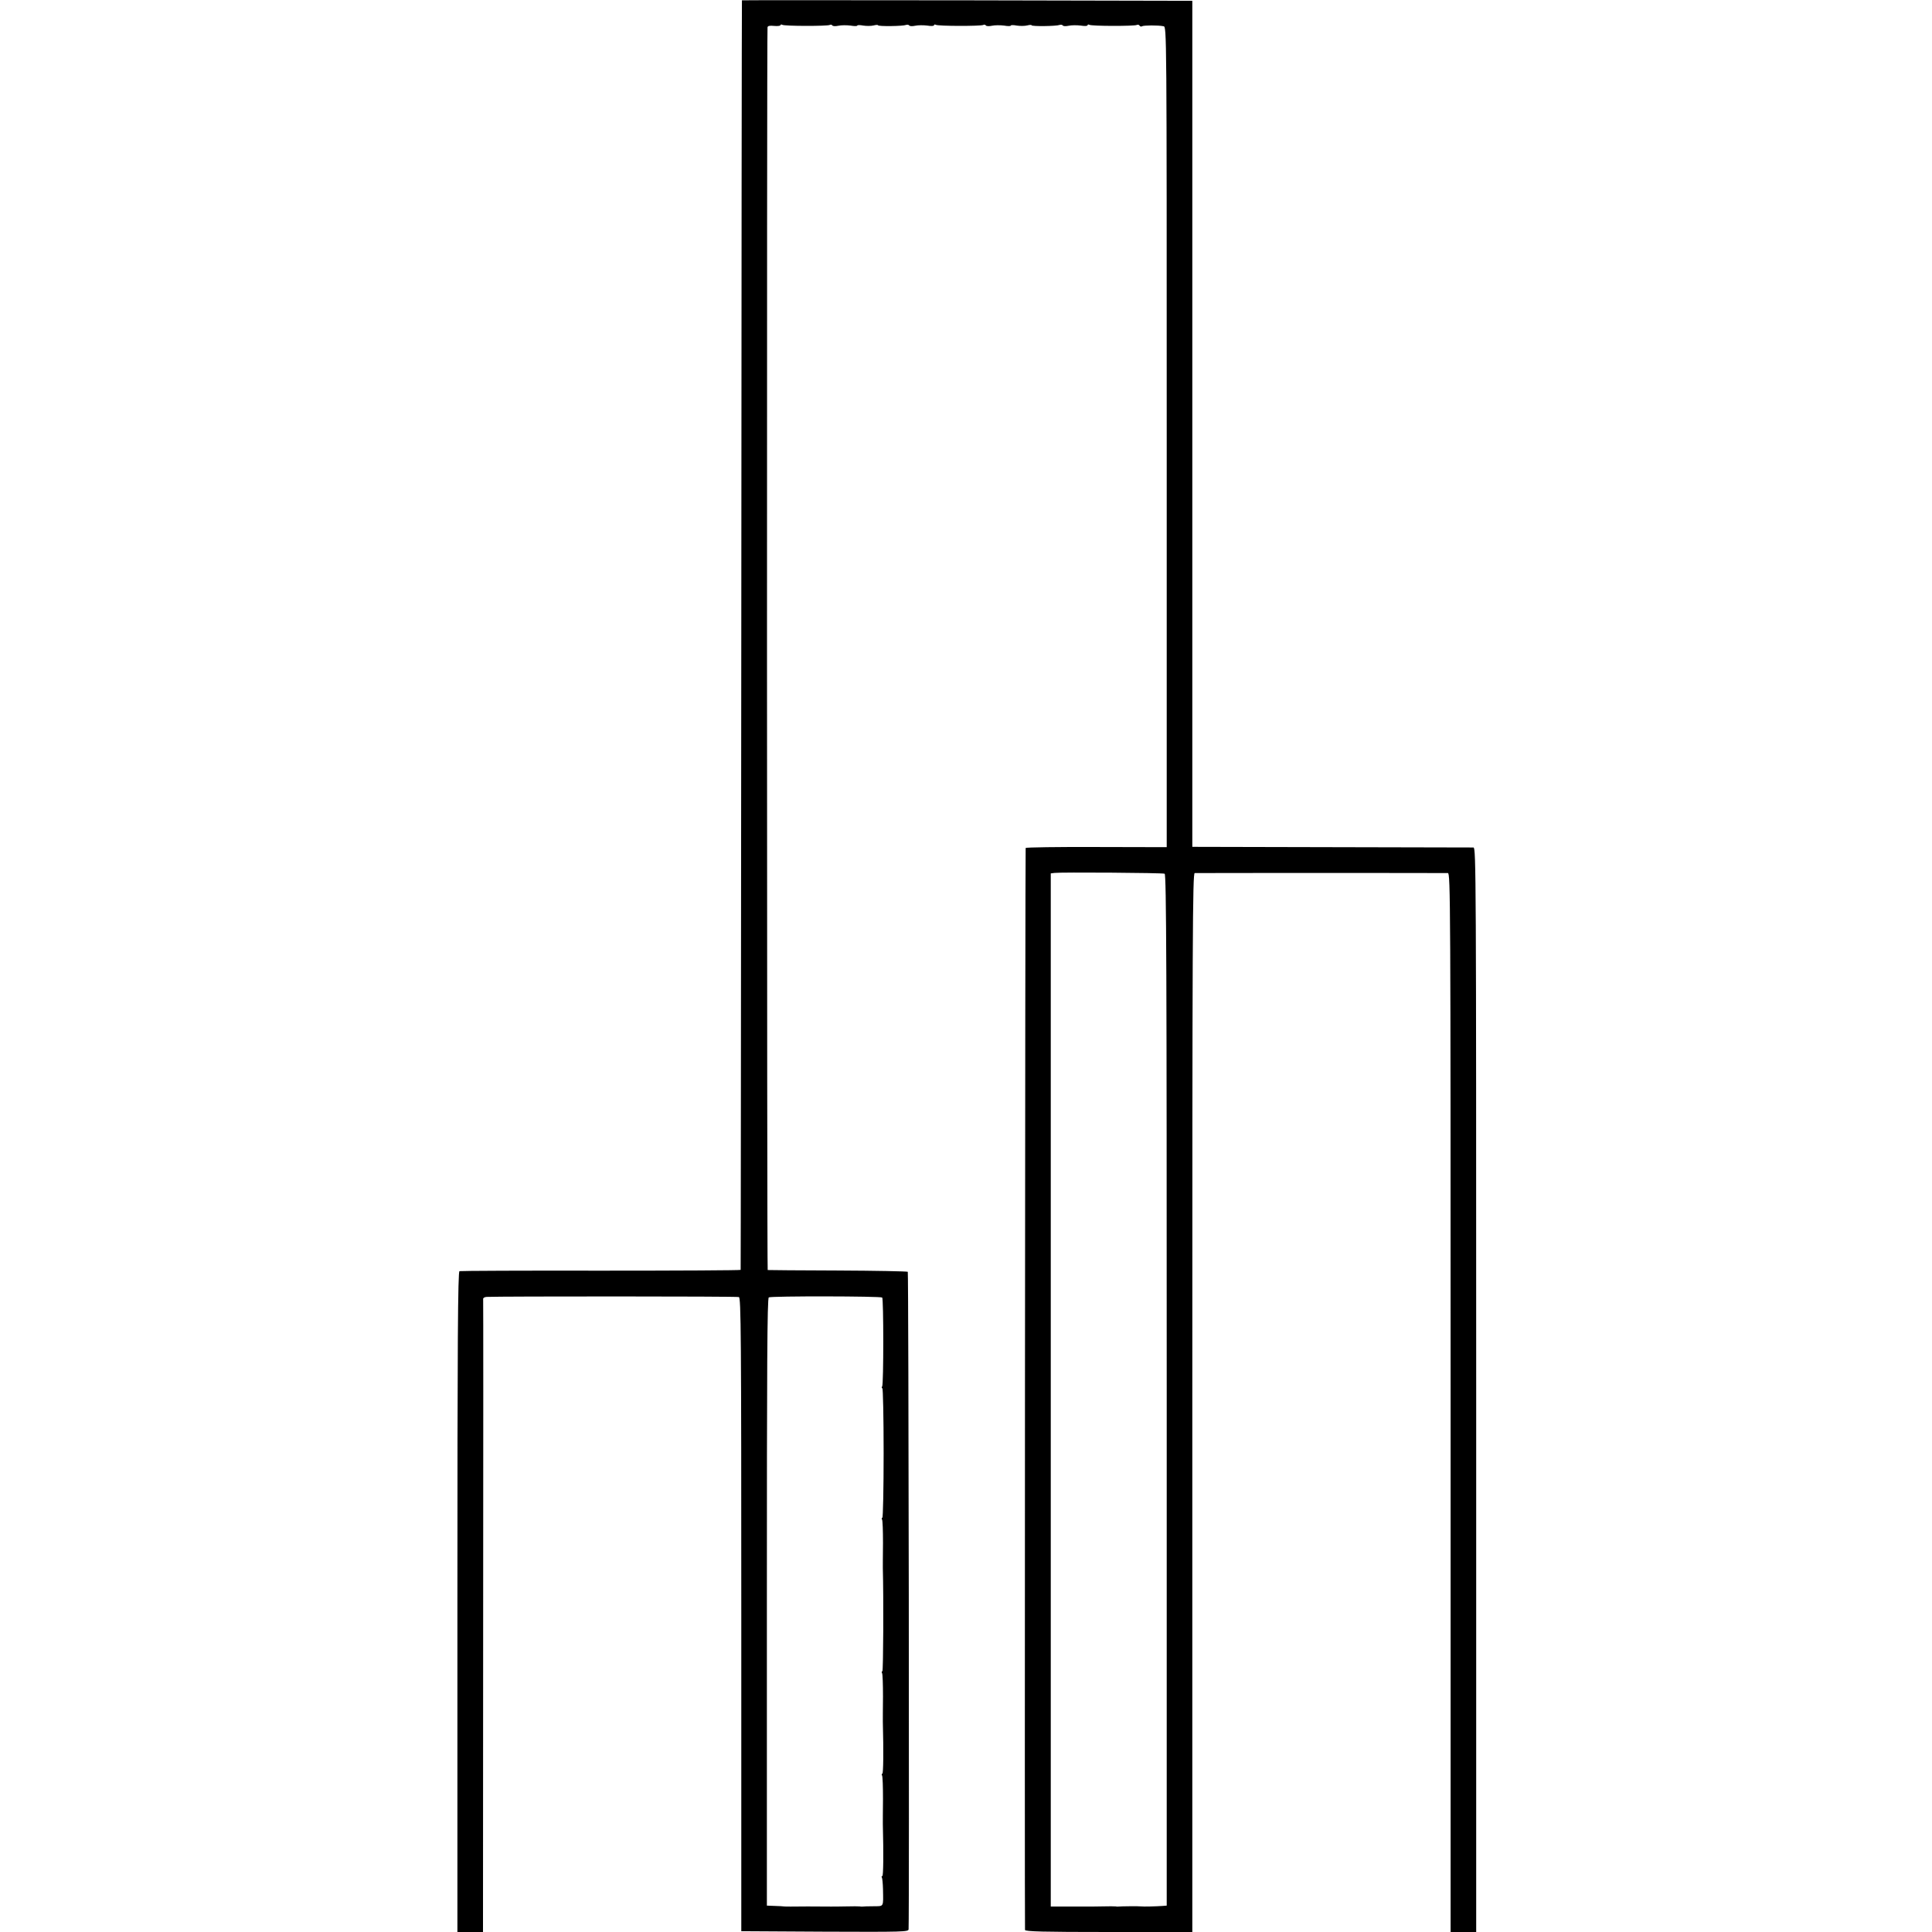 <?xml version="1.0" standalone="no"?>
<!DOCTYPE svg PUBLIC "-//W3C//DTD SVG 20010904//EN"
 "http://www.w3.org/TR/2001/REC-SVG-20010904/DTD/svg10.dtd">
<svg version="1.0" xmlns="http://www.w3.org/2000/svg"
 width="1208pt" height="1208pt" viewBox="0 0 1208 1208"
 preserveAspectRatio="xMidYMid meet">
<g transform="translate(0,1208) scale(0.1,-0.1)"
fill="#000000" stroke="none">
<path d="M4639 12078 c-1 -2 -3 -1787 -4 -3968 -2 -2181 -3 -3967 -4 -3970 -1
-3 -394 -5 -873 -5 -480 1 -879 -1 -885 -3 -10 -3 -13 -426 -13 -2068 l0
-2064 80 0 80 0 1 1973 c1 1084 1 1978 0 1985 -1 6 8 12 21 13 89 4 1566 4
1578 -1 13 -4 15 -234 15 -1985 l0 -1980 523 -3 c492 -2 522 -1 523 15 5 119
0 4105 -5 4111 -4 3 -202 7 -439 8 -238 1 -434 2 -437 3 -5 1 -6 7727 -1 7770
1 9 13 12 41 9 22 -2 40 0 40 5 0 4 5 5 11 2 13 -9 284 -9 297 -1 6 3 13 2 16
-3 3 -5 20 -6 38 -2 18 4 52 4 76 1 23 -4 42 -4 42 0 0 4 17 4 38 0 20 -3 49
-3 65 1 15 4 27 4 27 1 0 -8 155 -6 175 2 8 3 17 1 20 -3 2 -5 19 -6 37 -2 18
4 52 4 76 1 23 -4 42 -3 42 2 0 5 5 6 11 3 13 -9 284 -9 297 -1 6 3 13 2 16
-3 3 -5 20 -6 38 -2 18 4 52 4 76 1 23 -4 42 -4 42 0 0 4 17 4 38 0 20 -3 49
-3 65 1 15 4 27 4 27 1 0 -8 155 -6 175 2 8 3 17 1 20 -3 2 -5 19 -6 37 -2 18
4 52 4 76 1 23 -4 42 -3 42 2 0 5 5 6 11 3 13 -9 284 -9 297 -1 6 3 13 2 17
-4 4 -6 11 -8 16 -4 11 6 98 7 134 0 20 -3 20 -11 20 -2568 l0 -2565 -438 1
c-242 1 -441 -2 -444 -6 -3 -6 -7 -6694 -4 -6765 1 -10 112 -13 524 -13 l522
0 0 3310 c0 2935 2 3310 15 3311 20 1 1560 1 1583 0 16 -1 17 -166 17 -3311
l0 -3310 80 0 80 0 0 3390 c0 3222 -1 3390 -17 3391 -10 0 -409 1 -888 2
l-870 2 0 2645 0 2645 -1407 3 c-775 1 -1409 1 -1409 0z m2643 -5461 c11 -4
13 -617 13 -3228 l0 -3224 -25 -2 c-39 -3 -124 -5 -135 -3 -10 2 -129 1 -143
-1 -4 -1 -11 0 -17 1 -5 1 -44 1 -85 0 -41 -1 -84 -1 -95 -1 -11 0 -66 0 -122
0 l-103 0 0 3230 0 3230 23 3 c35 5 675 1 689 -5z m-1766 -2650 c9 -8 9 -541
0 -555 -4 -7 -4 -12 1 -12 4 0 8 -182 8 -405 0 -223 -4 -405 -8 -405 -5 0 -5
-5 -2 -11 4 -5 6 -72 6 -147 -1 -75 -1 -146 -1 -157 5 -181 3 -645 -3 -645 -5
0 -5 -5 -2 -11 4 -5 6 -72 6 -147 -1 -75 -1 -146 -1 -157 5 -189 3 -325 -3
-325 -5 0 -5 -5 -2 -11 4 -5 6 -72 6 -147 -1 -75 -1 -146 -1 -157 5 -189 3
-325 -3 -325 -5 0 -6 -4 -3 -9 3 -5 6 -37 7 -72 2 -116 7 -107 -59 -108 -33 0
-63 -1 -68 -2 -5 -1 -13 0 -19 1 -5 1 -44 1 -85 0 -41 -1 -84 -1 -95 -1 -87 1
-217 1 -250 0 -22 0 -42 0 -45 1 -3 1 -27 2 -55 3 l-50 2 0 1898 c0 1472 2
1900 12 1905 15 9 701 8 709 -1z"/>
</g>
</svg>
